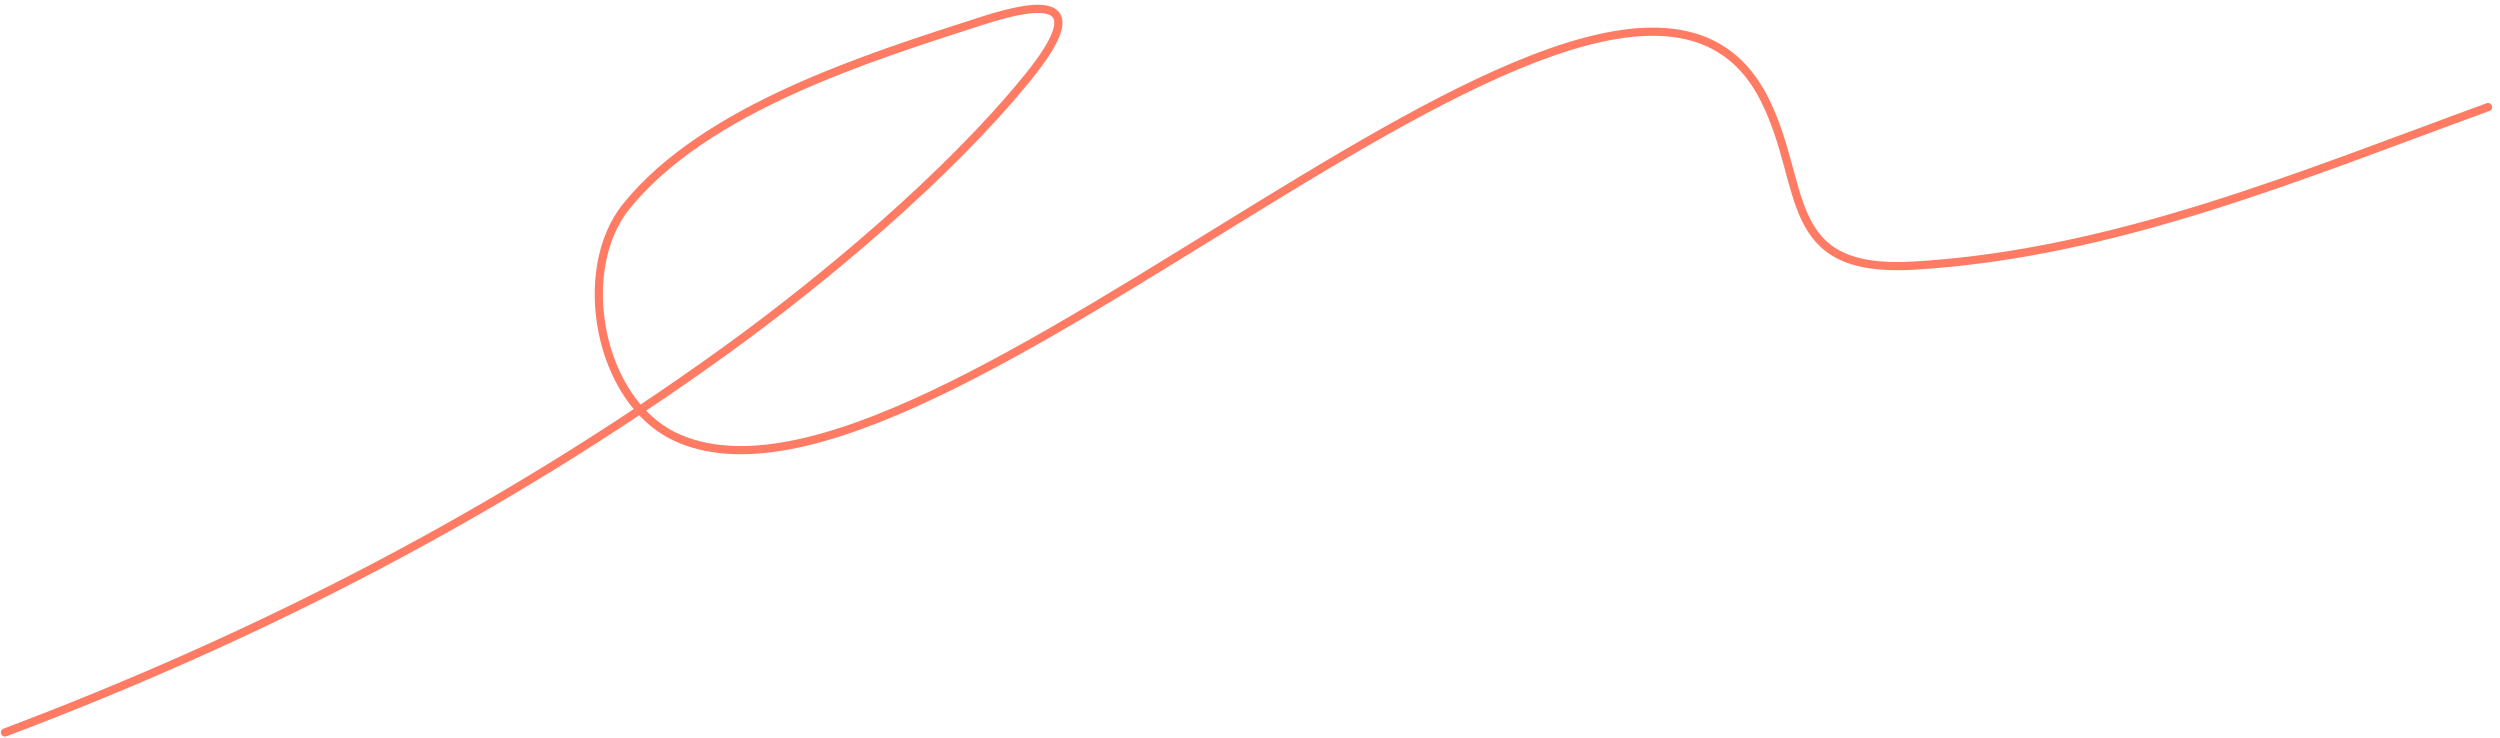<?xml version="1.0" encoding="UTF-8"?> <svg xmlns="http://www.w3.org/2000/svg" width="305" height="90" viewBox="0 0 305 90" fill="none"><path d="M0.604 89.361C31.734 77.629 61.282 62.39 88.349 42.883C100.363 34.224 115.611 21.489 125.377 9.469C133.344 -0.337 127.224 0.154 119.909 2.509C105.881 7.025 86.081 13.202 76.415 25.168C70.091 32.997 73.045 48.85 82.321 53.261C113.657 68.163 197.286 -23.211 215.216 12.009C220.636 22.655 217.032 33.367 233.421 32.411C257.995 30.977 280.881 21.314 303.542 13.065" stroke="#FF7B63" stroke-linecap="round"></path></svg> 